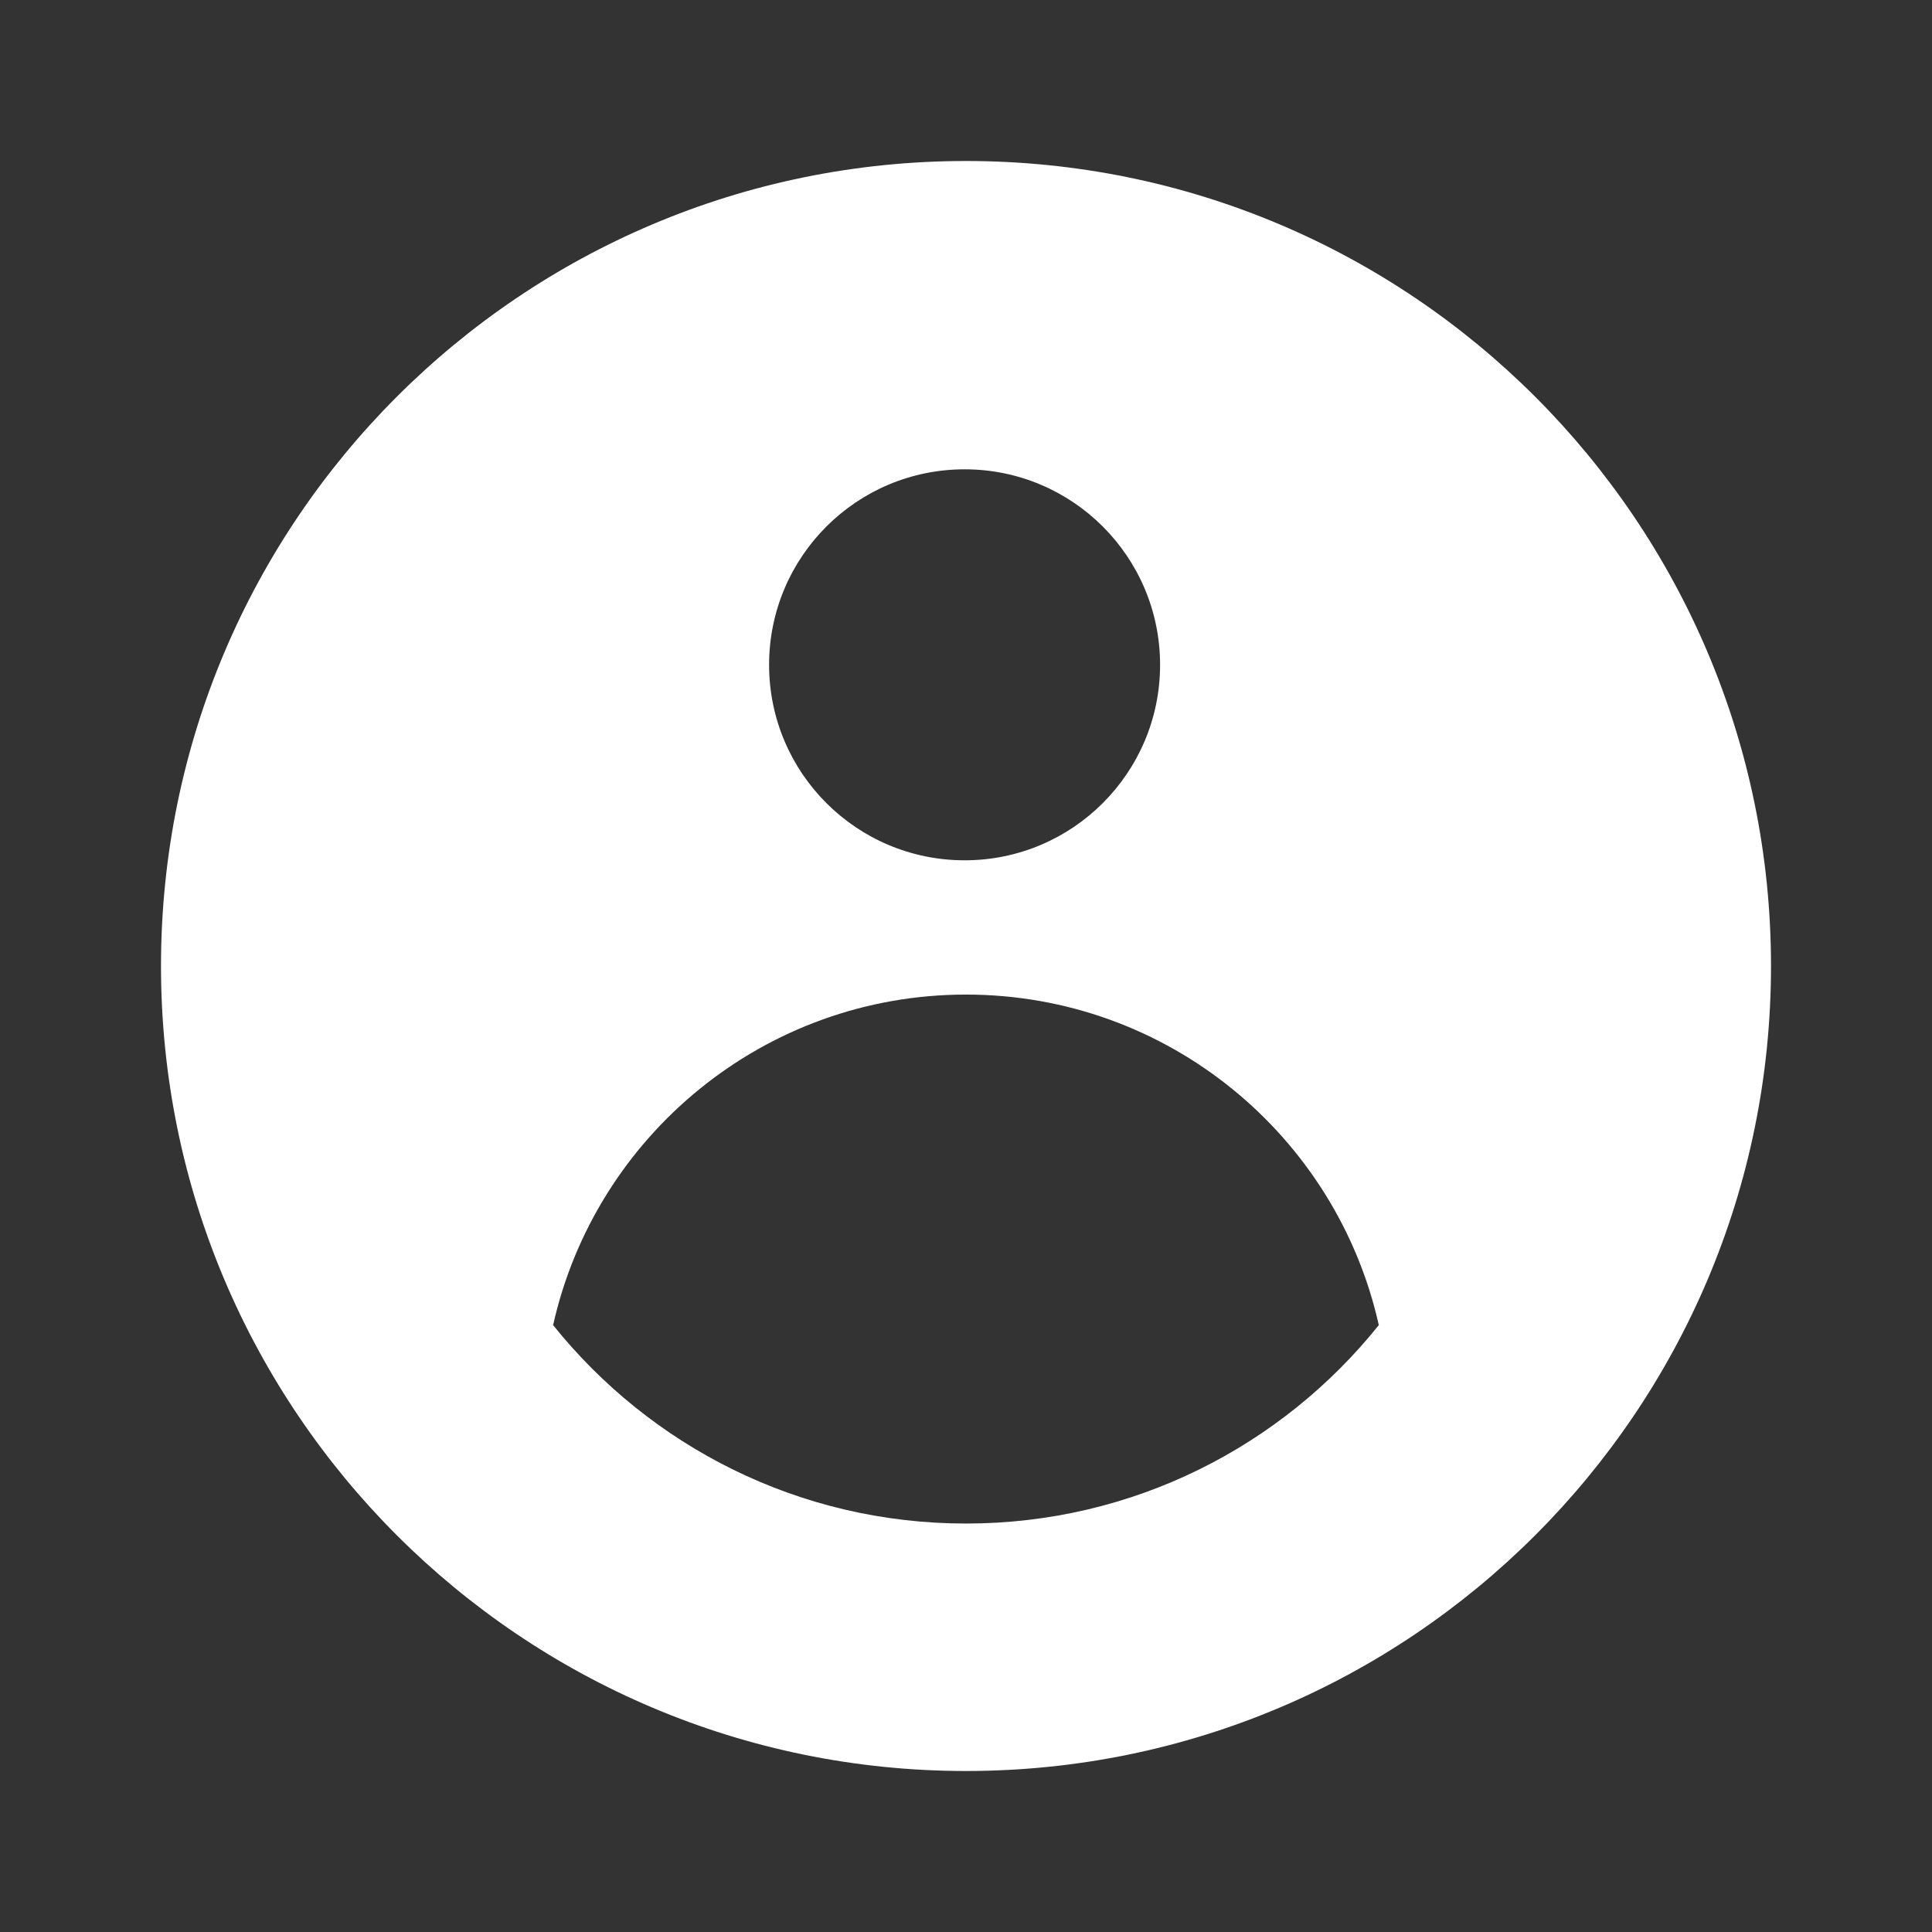 <svg width="24" height="24" viewBox="0 0 24 24" fill="none" xmlns="http://www.w3.org/2000/svg">
<rect x="0" y="0" width="24" height="24" fill="#333333" stroke="none"/>
<path fill-rule="evenodd" clip-rule="evenodd" d="M12 18.926C9.924 18.926 8.075 17.963 6.871 16.461C7.396 14.112 9.492 12.355 12 12.355C14.507 12.355 16.603 14.112 17.128 16.461C15.925 17.963 14.076 18.926 12 18.926ZM11.983 5.83C13.324 5.83 14.411 6.917 14.411 8.259C14.411 9.6 13.324 10.687 11.983 10.687C10.641 10.687 9.554 9.6 9.554 8.259C9.554 6.917 10.641 5.83 11.983 5.83ZM12 2C6.477 2 2 6.477 2 12C2 17.523 6.477 22 12 22C17.523 22 22 17.523 22 12C22 6.477 17.523 2 12 2Z" fill="white"/>
</svg>
